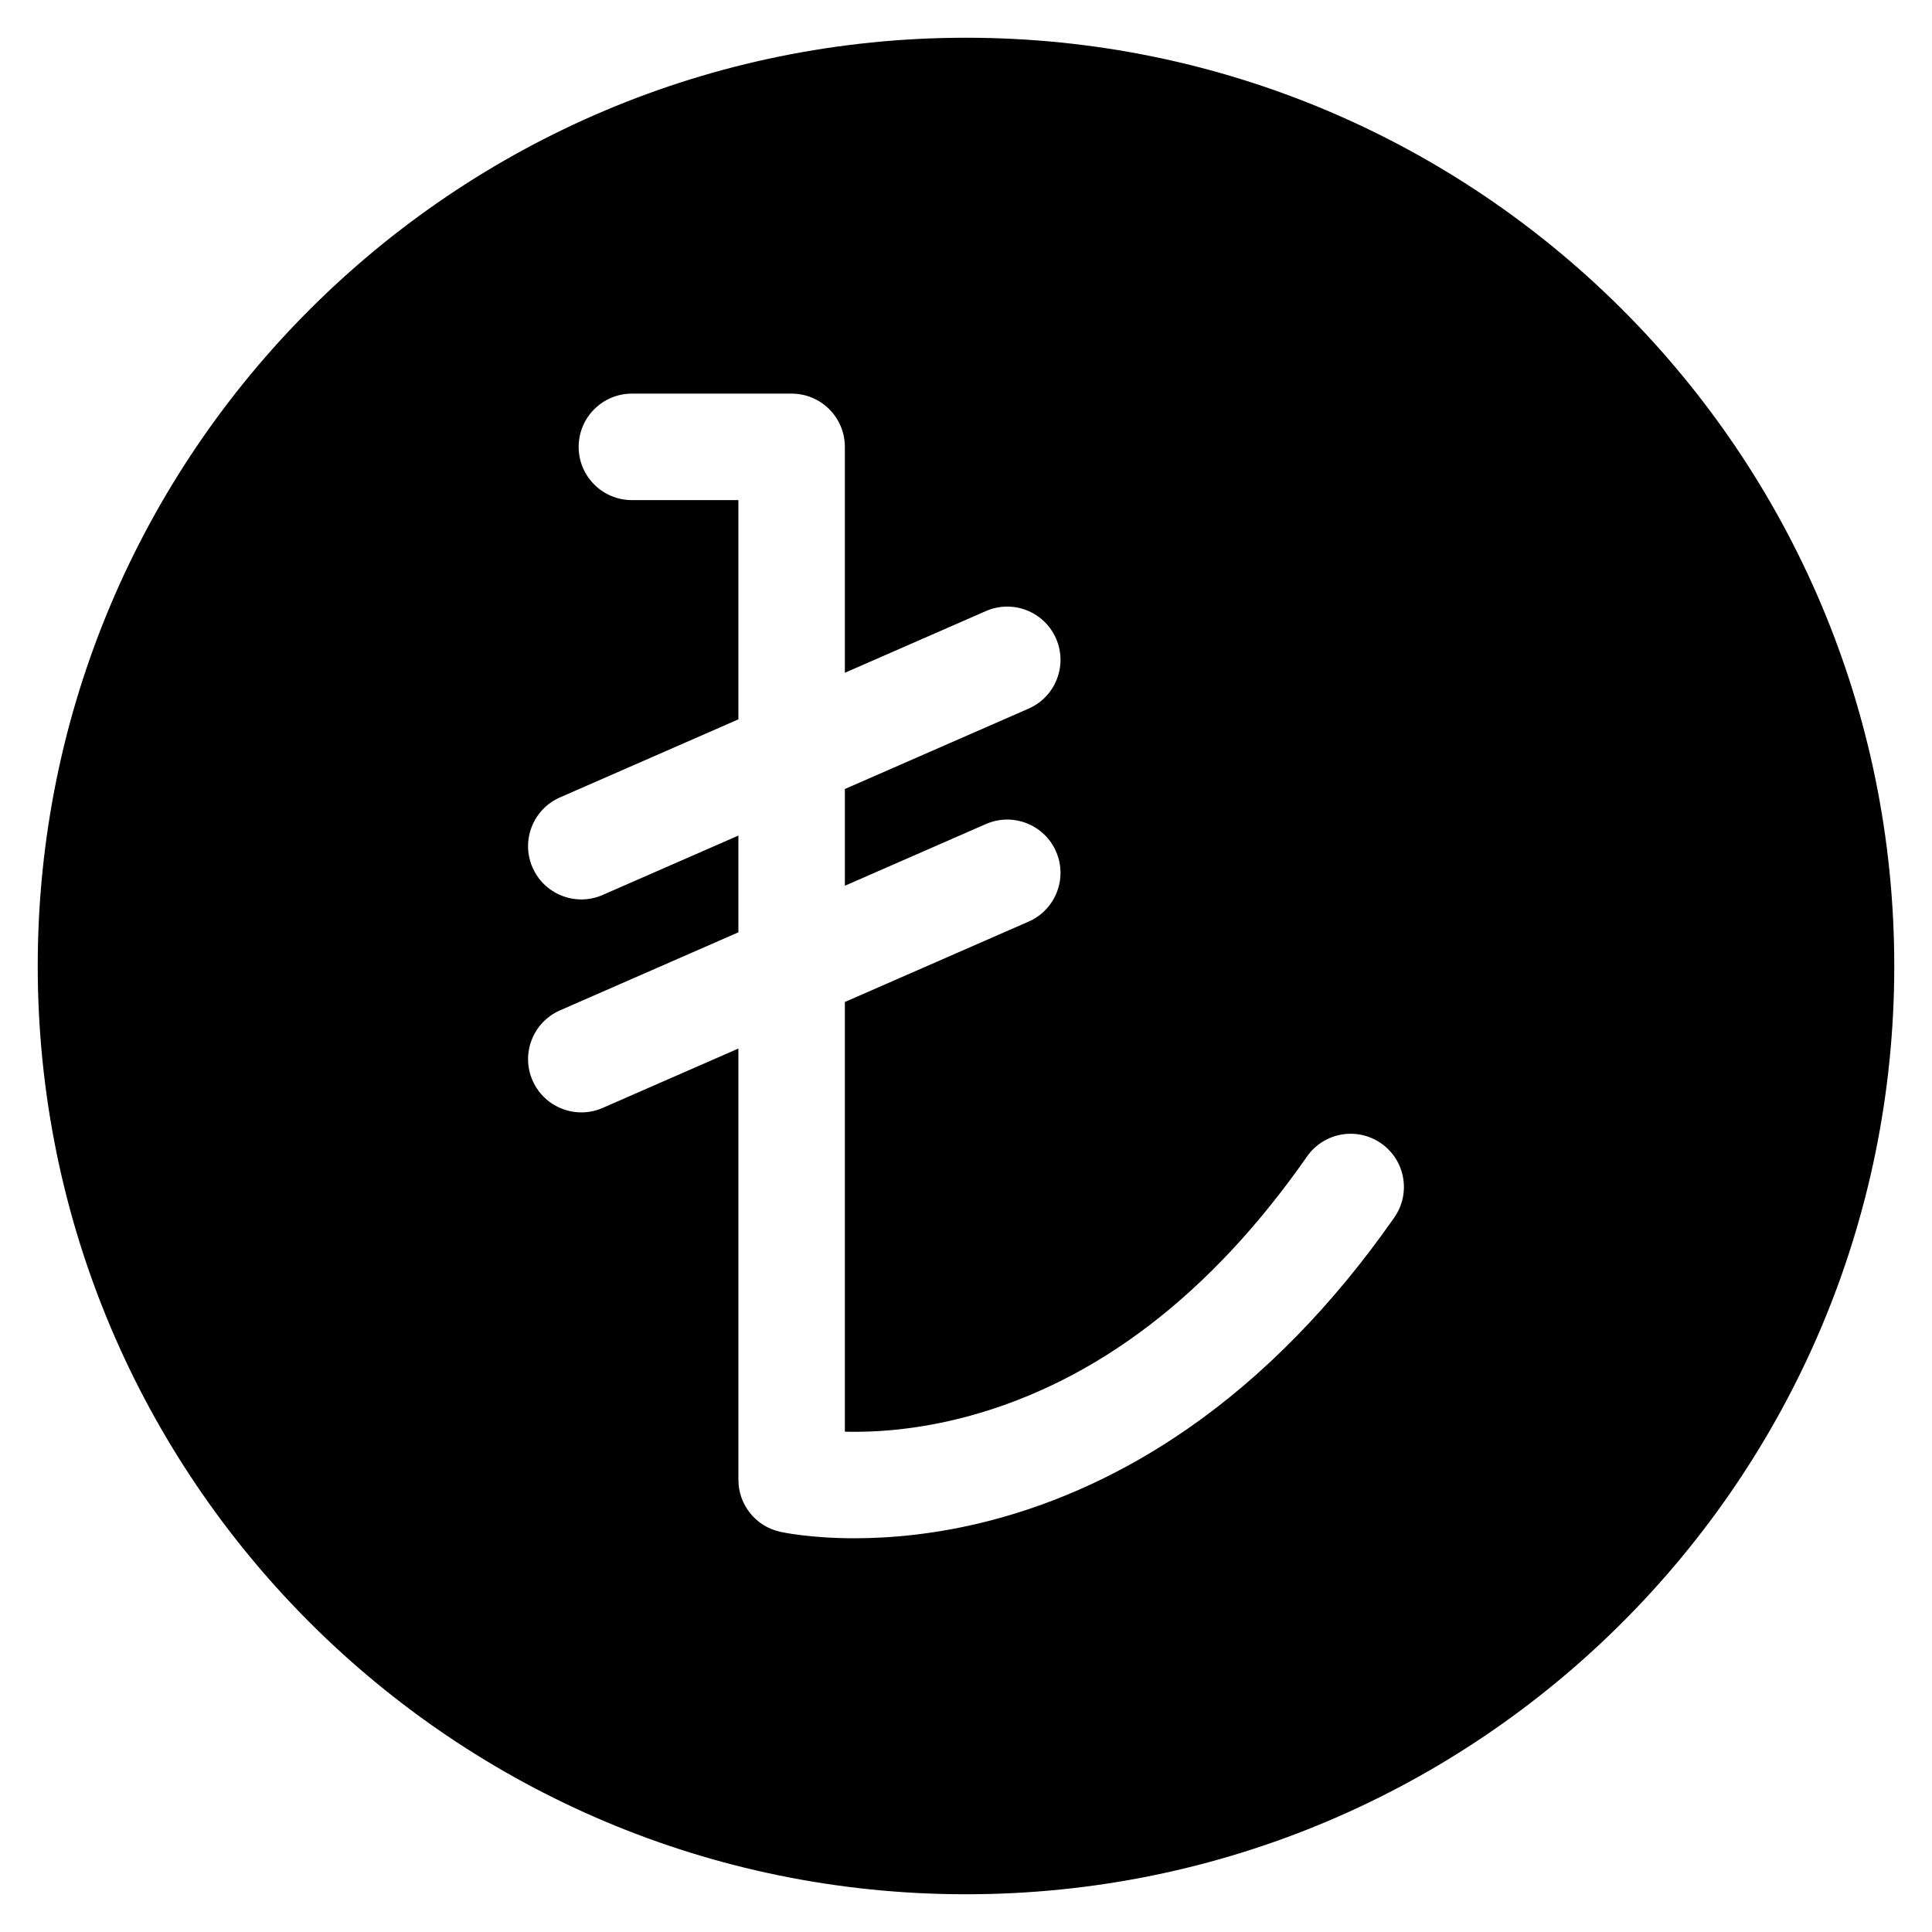 <?xml version="1.0" encoding="UTF-8"?>
<!-- Uploaded to: SVG Repo, www.svgrepo.com, Generator: SVG Repo Mixer Tools -->
<svg fill="#000000" width="800px" height="800px" version="1.1" viewBox="144 144 512 512" xmlns="http://www.w3.org/2000/svg">
 <path d="m400 154c-135.86 0-246 110.14-246 246 0 135.86 110.14 246 246 246 135.86 0 246-110.14 246-246 0.004-135.86-110.14-246-246-246zm113.51 312.64c-16.254 23.266-34.746 42.152-54.969 56.129-16.438 11.363-34.027 19.516-52.277 24.234-14.031 3.629-26.375 4.652-35.84 4.652-11.855 0-19.207-1.609-19.742-1.73-6.43-1.453-11-7.168-11-13.762v-114.29l-35.969 15.734c-1.84 0.805-3.762 1.188-5.648 1.188-5.438 0-10.617-3.16-12.934-8.457-3.125-7.141 0.133-15.457 7.273-18.582l47.277-20.684v-25.637l-35.969 15.734c-1.84 0.805-3.762 1.188-5.648 1.188-5.438 0-10.617-3.16-12.934-8.457-3.125-7.141 0.133-15.457 7.273-18.582l47.277-20.684v-58.102h-28.219c-7.793 0-14.109-6.316-14.109-14.109 0-7.793 6.316-14.109 14.109-14.109h42.328c7.793 0 14.109 6.316 14.109 14.109v59.867l37.379-16.352c7.144-3.125 15.461 0.133 18.582 7.273 3.125 7.141-0.133 15.457-7.273 18.582l-48.688 21.301v25.637l37.379-16.352c7.144-3.125 15.461 0.133 18.582 7.273 3.125 7.141-0.133 15.457-7.273 18.582l-48.688 21.301v113.88c7.84 0.195 19.324-0.461 32.793-4.121 34.086-9.262 64.262-32.41 89.68-68.805 4.461-6.391 13.258-7.949 19.648-3.488 6.391 4.453 7.953 13.25 3.488 19.637z"/>
</svg>